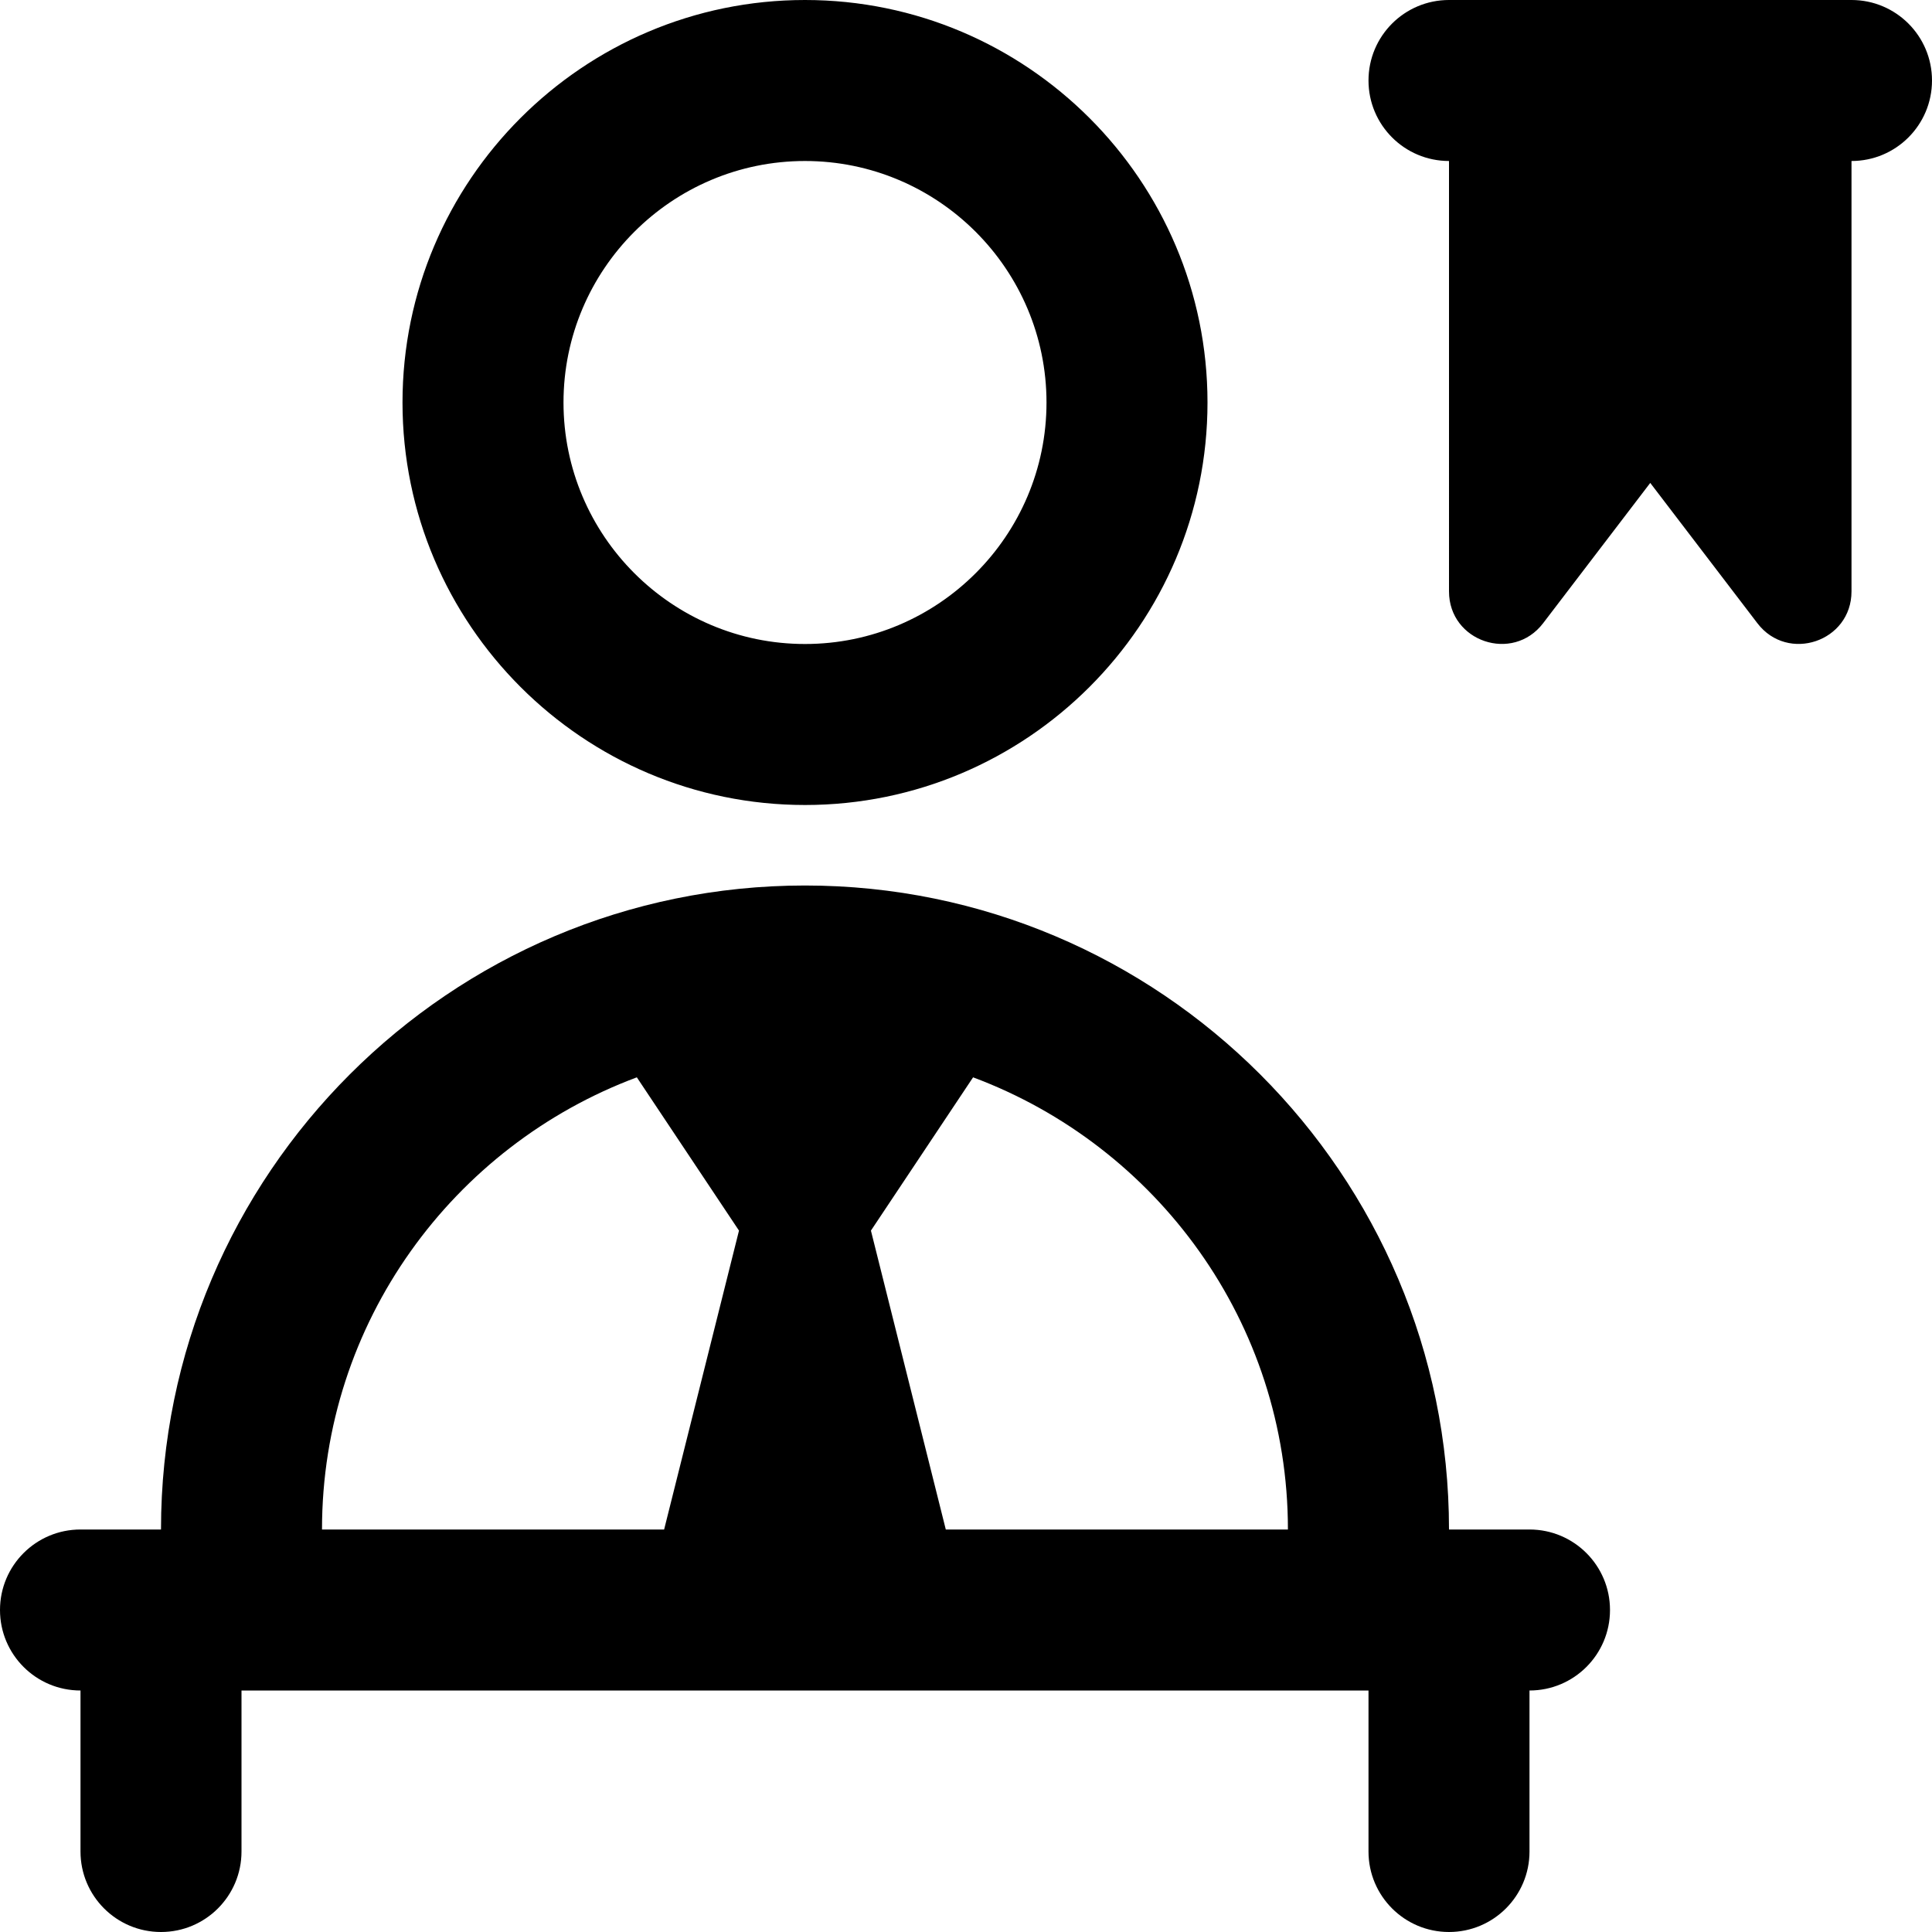 <?xml version="1.0" encoding="UTF-8"?>
<svg xmlns="http://www.w3.org/2000/svg" id="Layer_1" data-name="Layer 1" viewBox="0 0 24 24">
  <path d="m10,10c2.757,0,5-2.243,5-5S12.757,0,10,0s-5,2.243-5,5,2.243,5,5,5Zm0-8c1.654,0,3,1.346,3,3s-1.346,3-3,3-3-1.346-3-3,1.346-3,3-3Zm9,17h-1c0-4.411-3.589-8-8-8S2,14.589,2,19h-1c-.552,0-1,.447-1,1s.448,1,1,1v2c0,.553.448,1,1,1s1-.447,1-1v-2h14v2c0,.553.448,1,1,1s1-.447,1-1v-2c.552,0,1-.447,1-1s-.448-1-1-1Zm-10.75,0h-4.25c0-2.573,1.631-4.767,3.911-5.617l1.269,1.904-.93,3.713Zm3.499,0l-.93-3.713,1.269-1.904c2.28.851,3.911,3.044,3.911,5.617h-4.25ZM24,1c0,.553-.448,1-1,1v5.347c0,.623-.791.89-1.169.395l-1.331-1.743-1.331,1.743c-.378.495-1.169.228-1.169-.395V2c-.552,0-1-.447-1-1s.448-1,1-1h5c.552,0,1,.447,1,1Z"/>
</svg>
